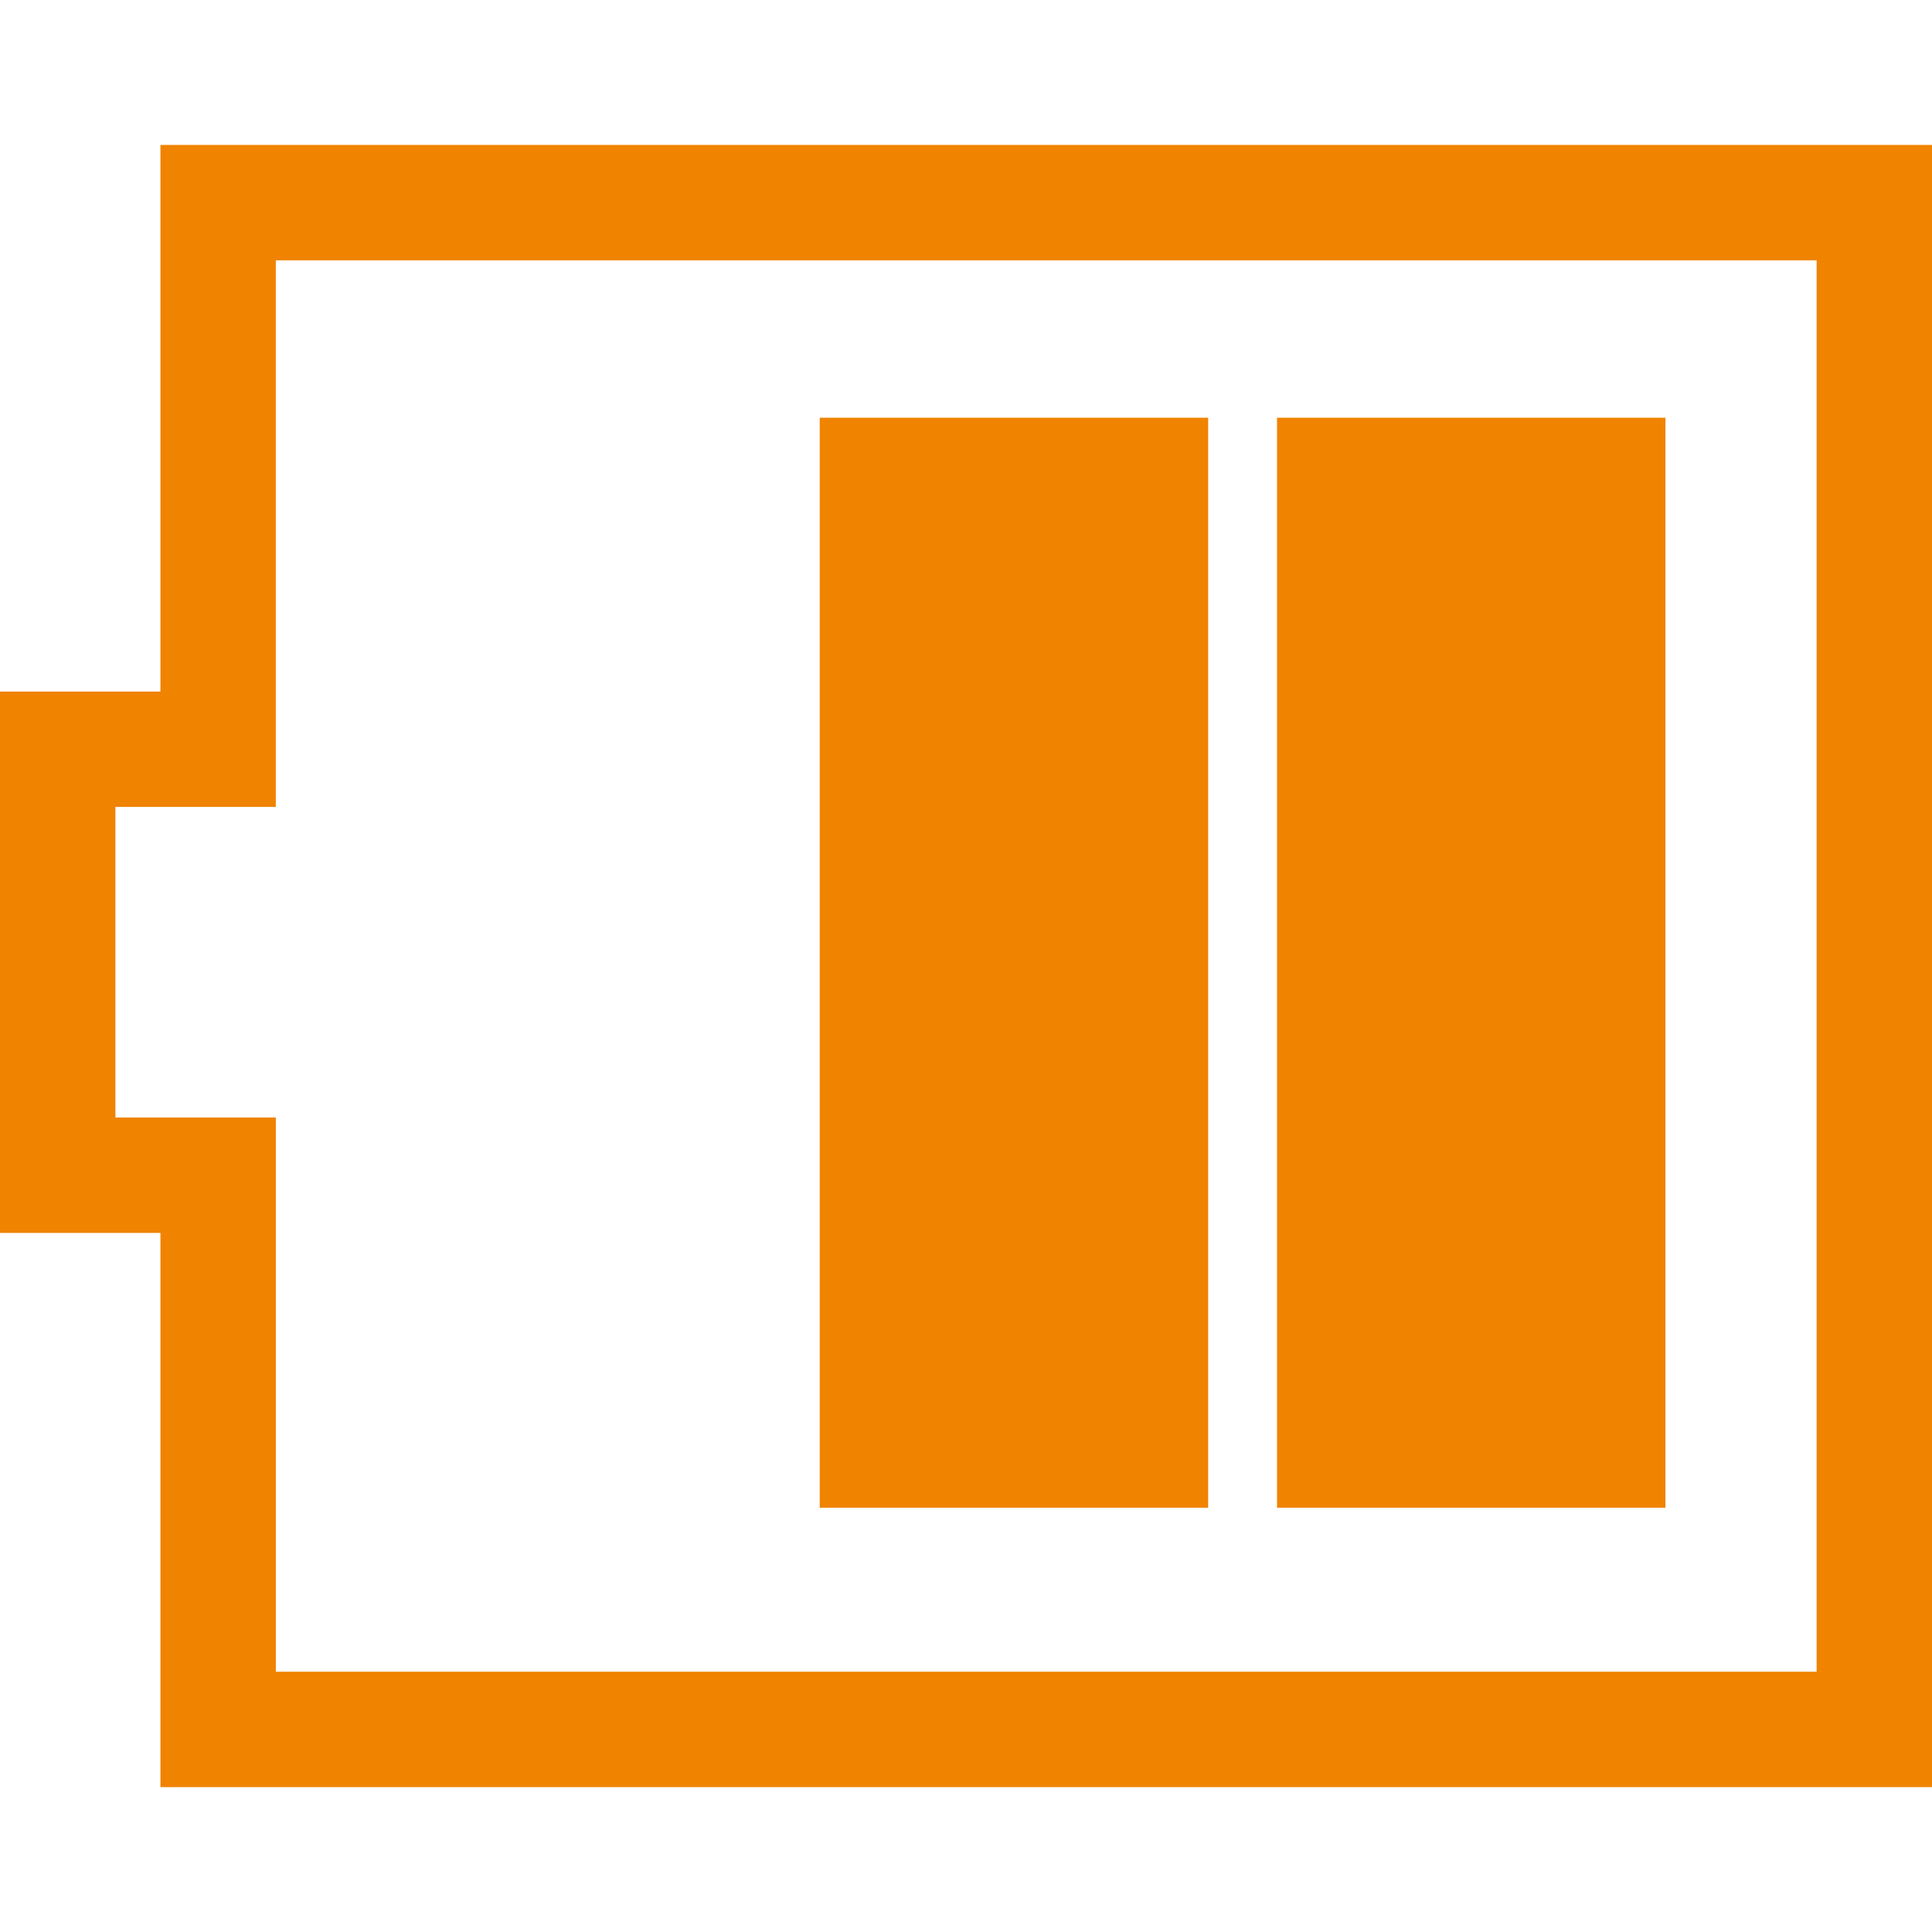 <?xml version="1.0" encoding="utf-8"?>
<!-- Generator: Adobe Illustrator 15.0.2, SVG Export Plug-In  -->
<!DOCTYPE svg PUBLIC "-//W3C//DTD SVG 1.1//EN" "http://www.w3.org/Graphics/SVG/1.1/DTD/svg11.dtd">
<svg version="1.1"
	 xmlns="http://www.w3.org/2000/svg" xmlns:xlink="http://www.w3.org/1999/xlink" xmlns:a="http://ns.adobe.com/AdobeSVGViewerExtensions/3.0/"
	 x="0px" y="0px" width="100px" height="100px" viewBox="0 -7.5 100 100"
	 overflow="visible" enable-background="new 0 -7.5 100 100" xml:space="preserve">
<defs>
</defs>
<path fill="#F08300" d="M100,85H8.303V56.316H0V28.294h8.303V0H100V85z M14.276,79.028h79.752V5.974H14.276v28.292H5.973v16.076
	h8.304V79.028z"/>
<rect x="42.429" y="14.121" fill="#F08300" width="20.105" height="56.418"/>
<rect x="66.099" y="14.121" fill="#F08300" width="20.104" height="56.418"/>
</svg>

